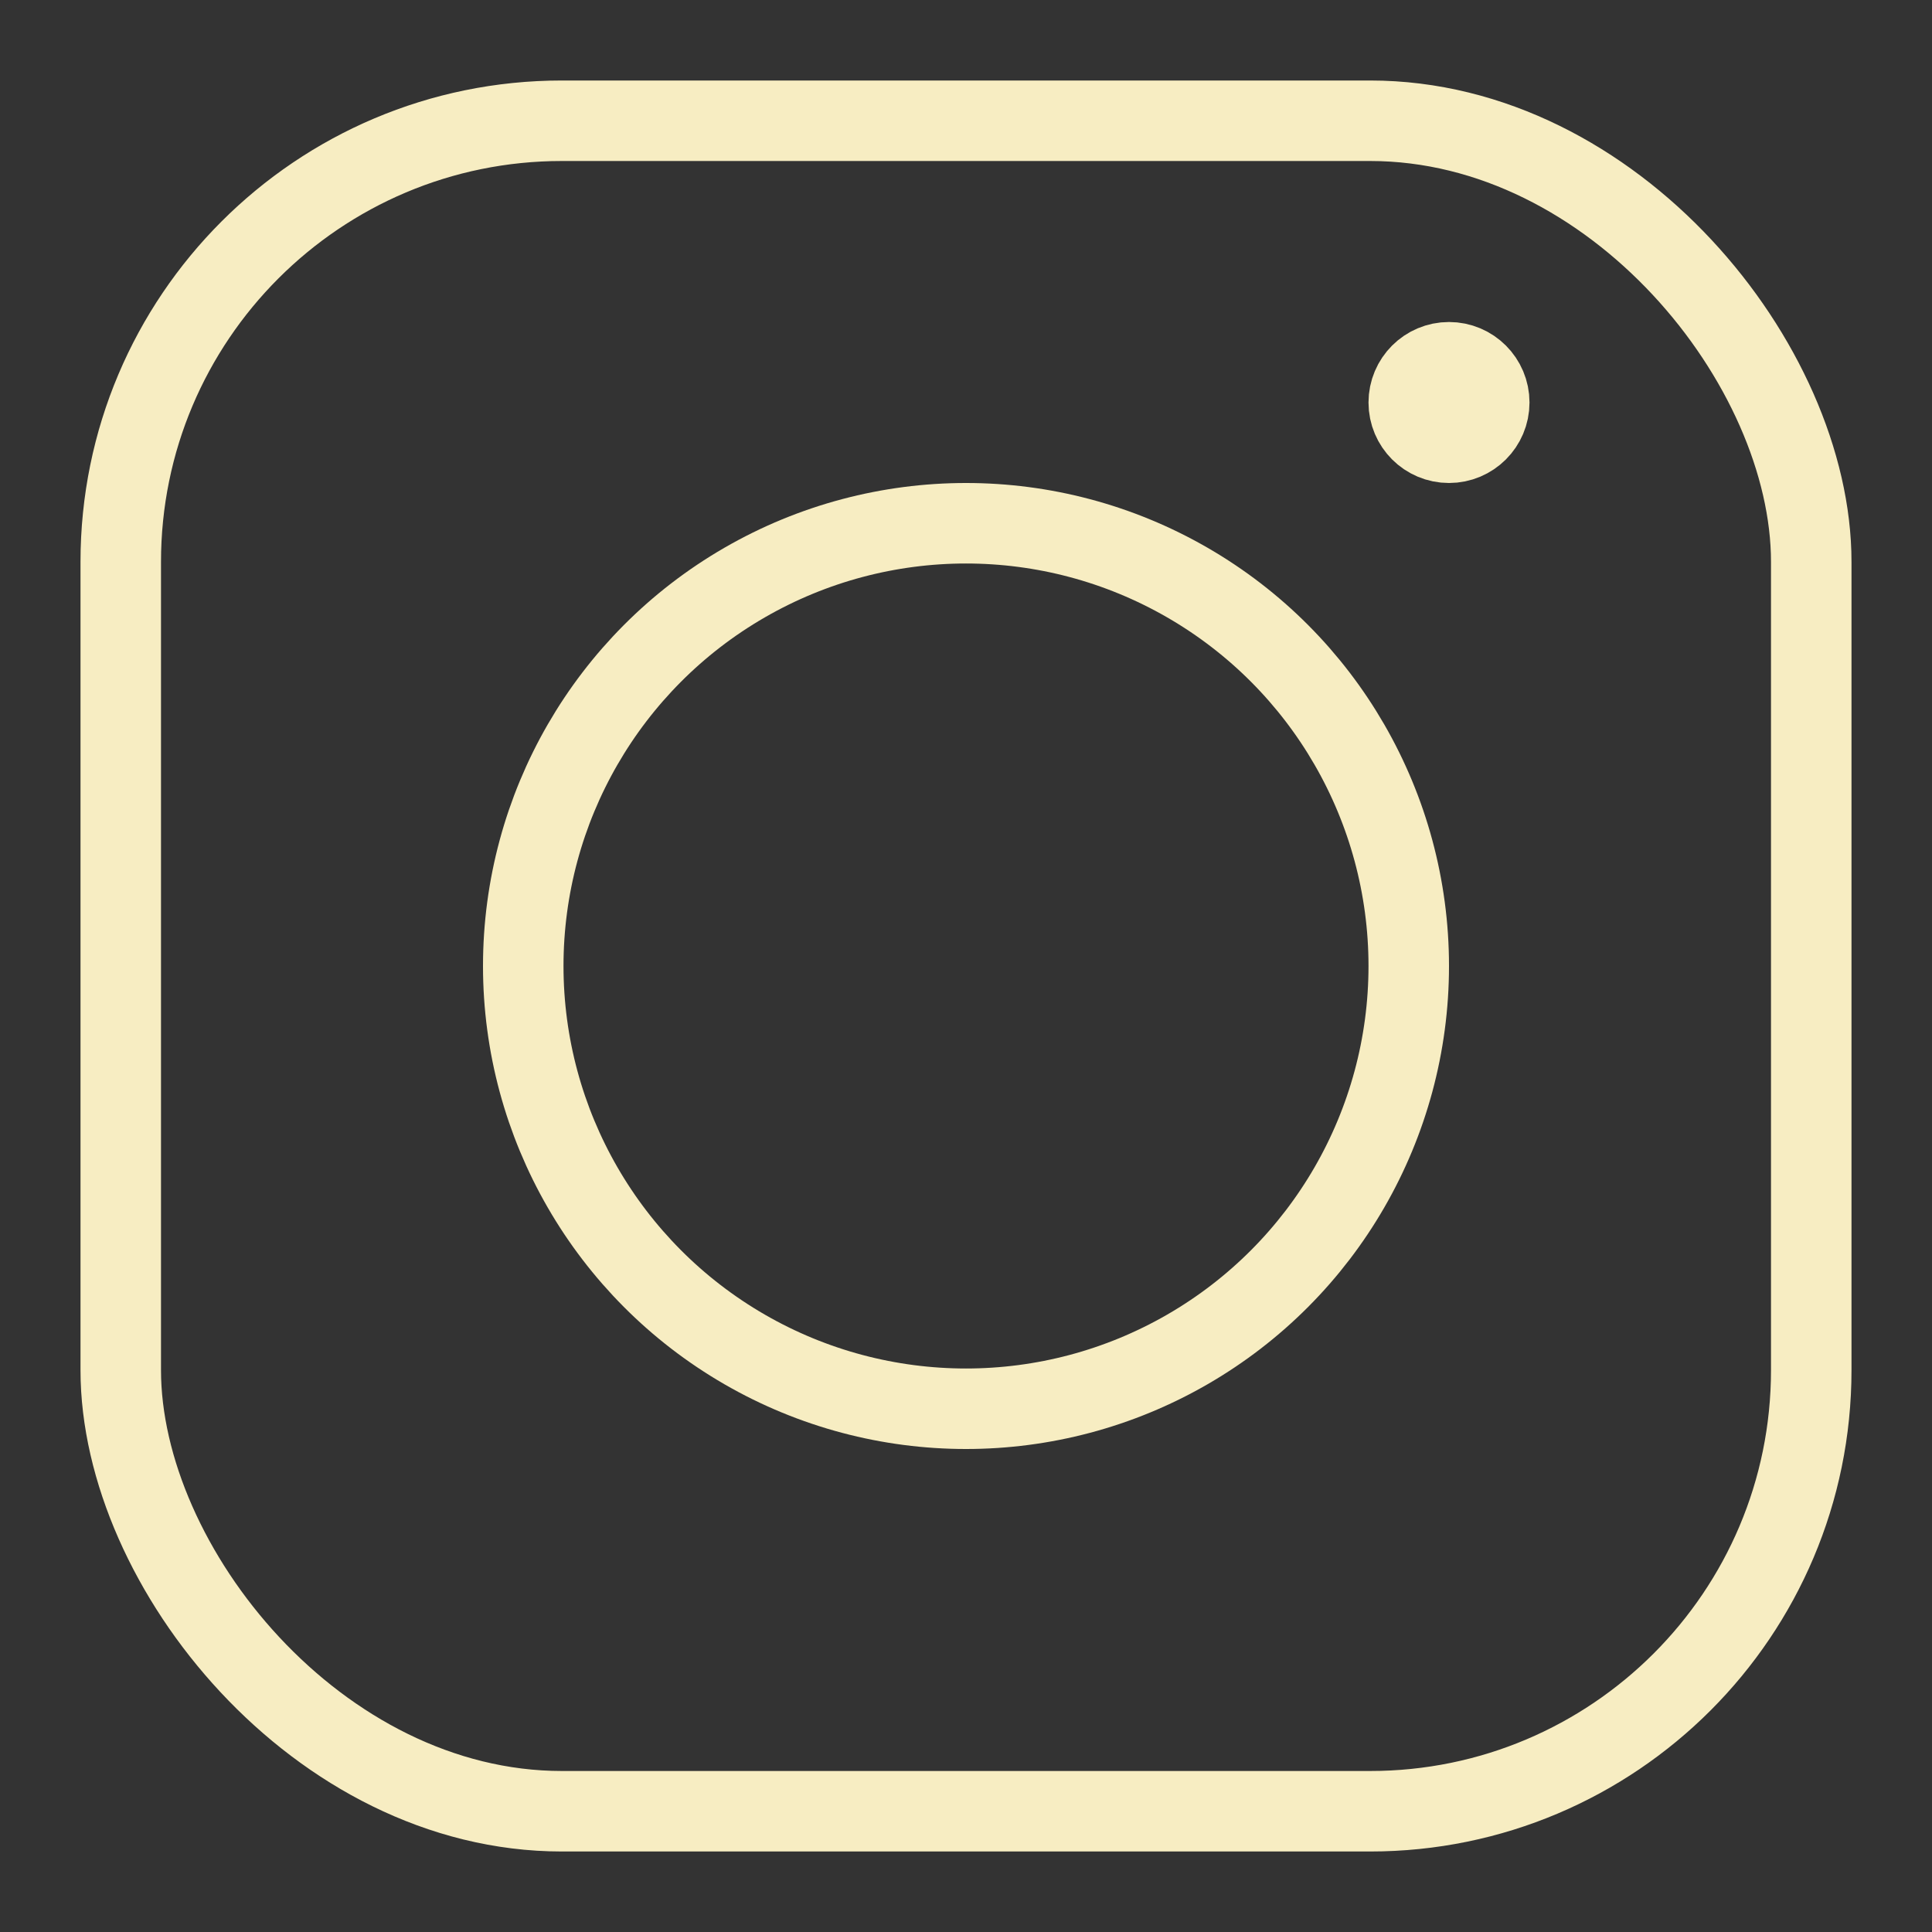 <svg id="SvgjsSvg1148" width="288" height="288" xmlns="http://www.w3.org/2000/svg" version="1.1" xmlns:xlink="http://www.w3.org/1999/xlink" xmlns:svgjs="http://svgjs.com/svgjs"><rect width="100%" height="100%" fill="#333333" stroke="none"/><defs id="SvgjsDefs1149"></defs><g id="SvgjsG1150"><svg xmlns="http://www.w3.org/2000/svg" viewBox="0 0 24 24" width="288" height="288"><g data-name="&amp;lt;Group&amp;gt;" fill="#000000" class="color000 svgShape"><rect width="21" height="21" x="1.5" y="1.5" fill="none" stroke="#f7edc2" stroke-linecap="round" stroke-linejoin="round" data-name="&amp;lt;Path&amp;gt;" rx="5.48" ry="5.48" class="colorStroke303c42 svgStroke"></rect><circle cx="12" cy="12" r="5.5" fill="none" stroke="#f7edc2" stroke-linecap="round" stroke-linejoin="round" data-name="&amp;lt;Path&amp;gt;" class="colorStroke303c42 svgStroke"></circle><circle cx="18" cy="5" r=".5" fill="none" stroke="#f7edc2" stroke-linecap="round" stroke-linejoin="round" data-name="&amp;lt;Path&amp;gt;" class="colorStroke303c42 svgStroke"></circle></g></svg></g></svg>